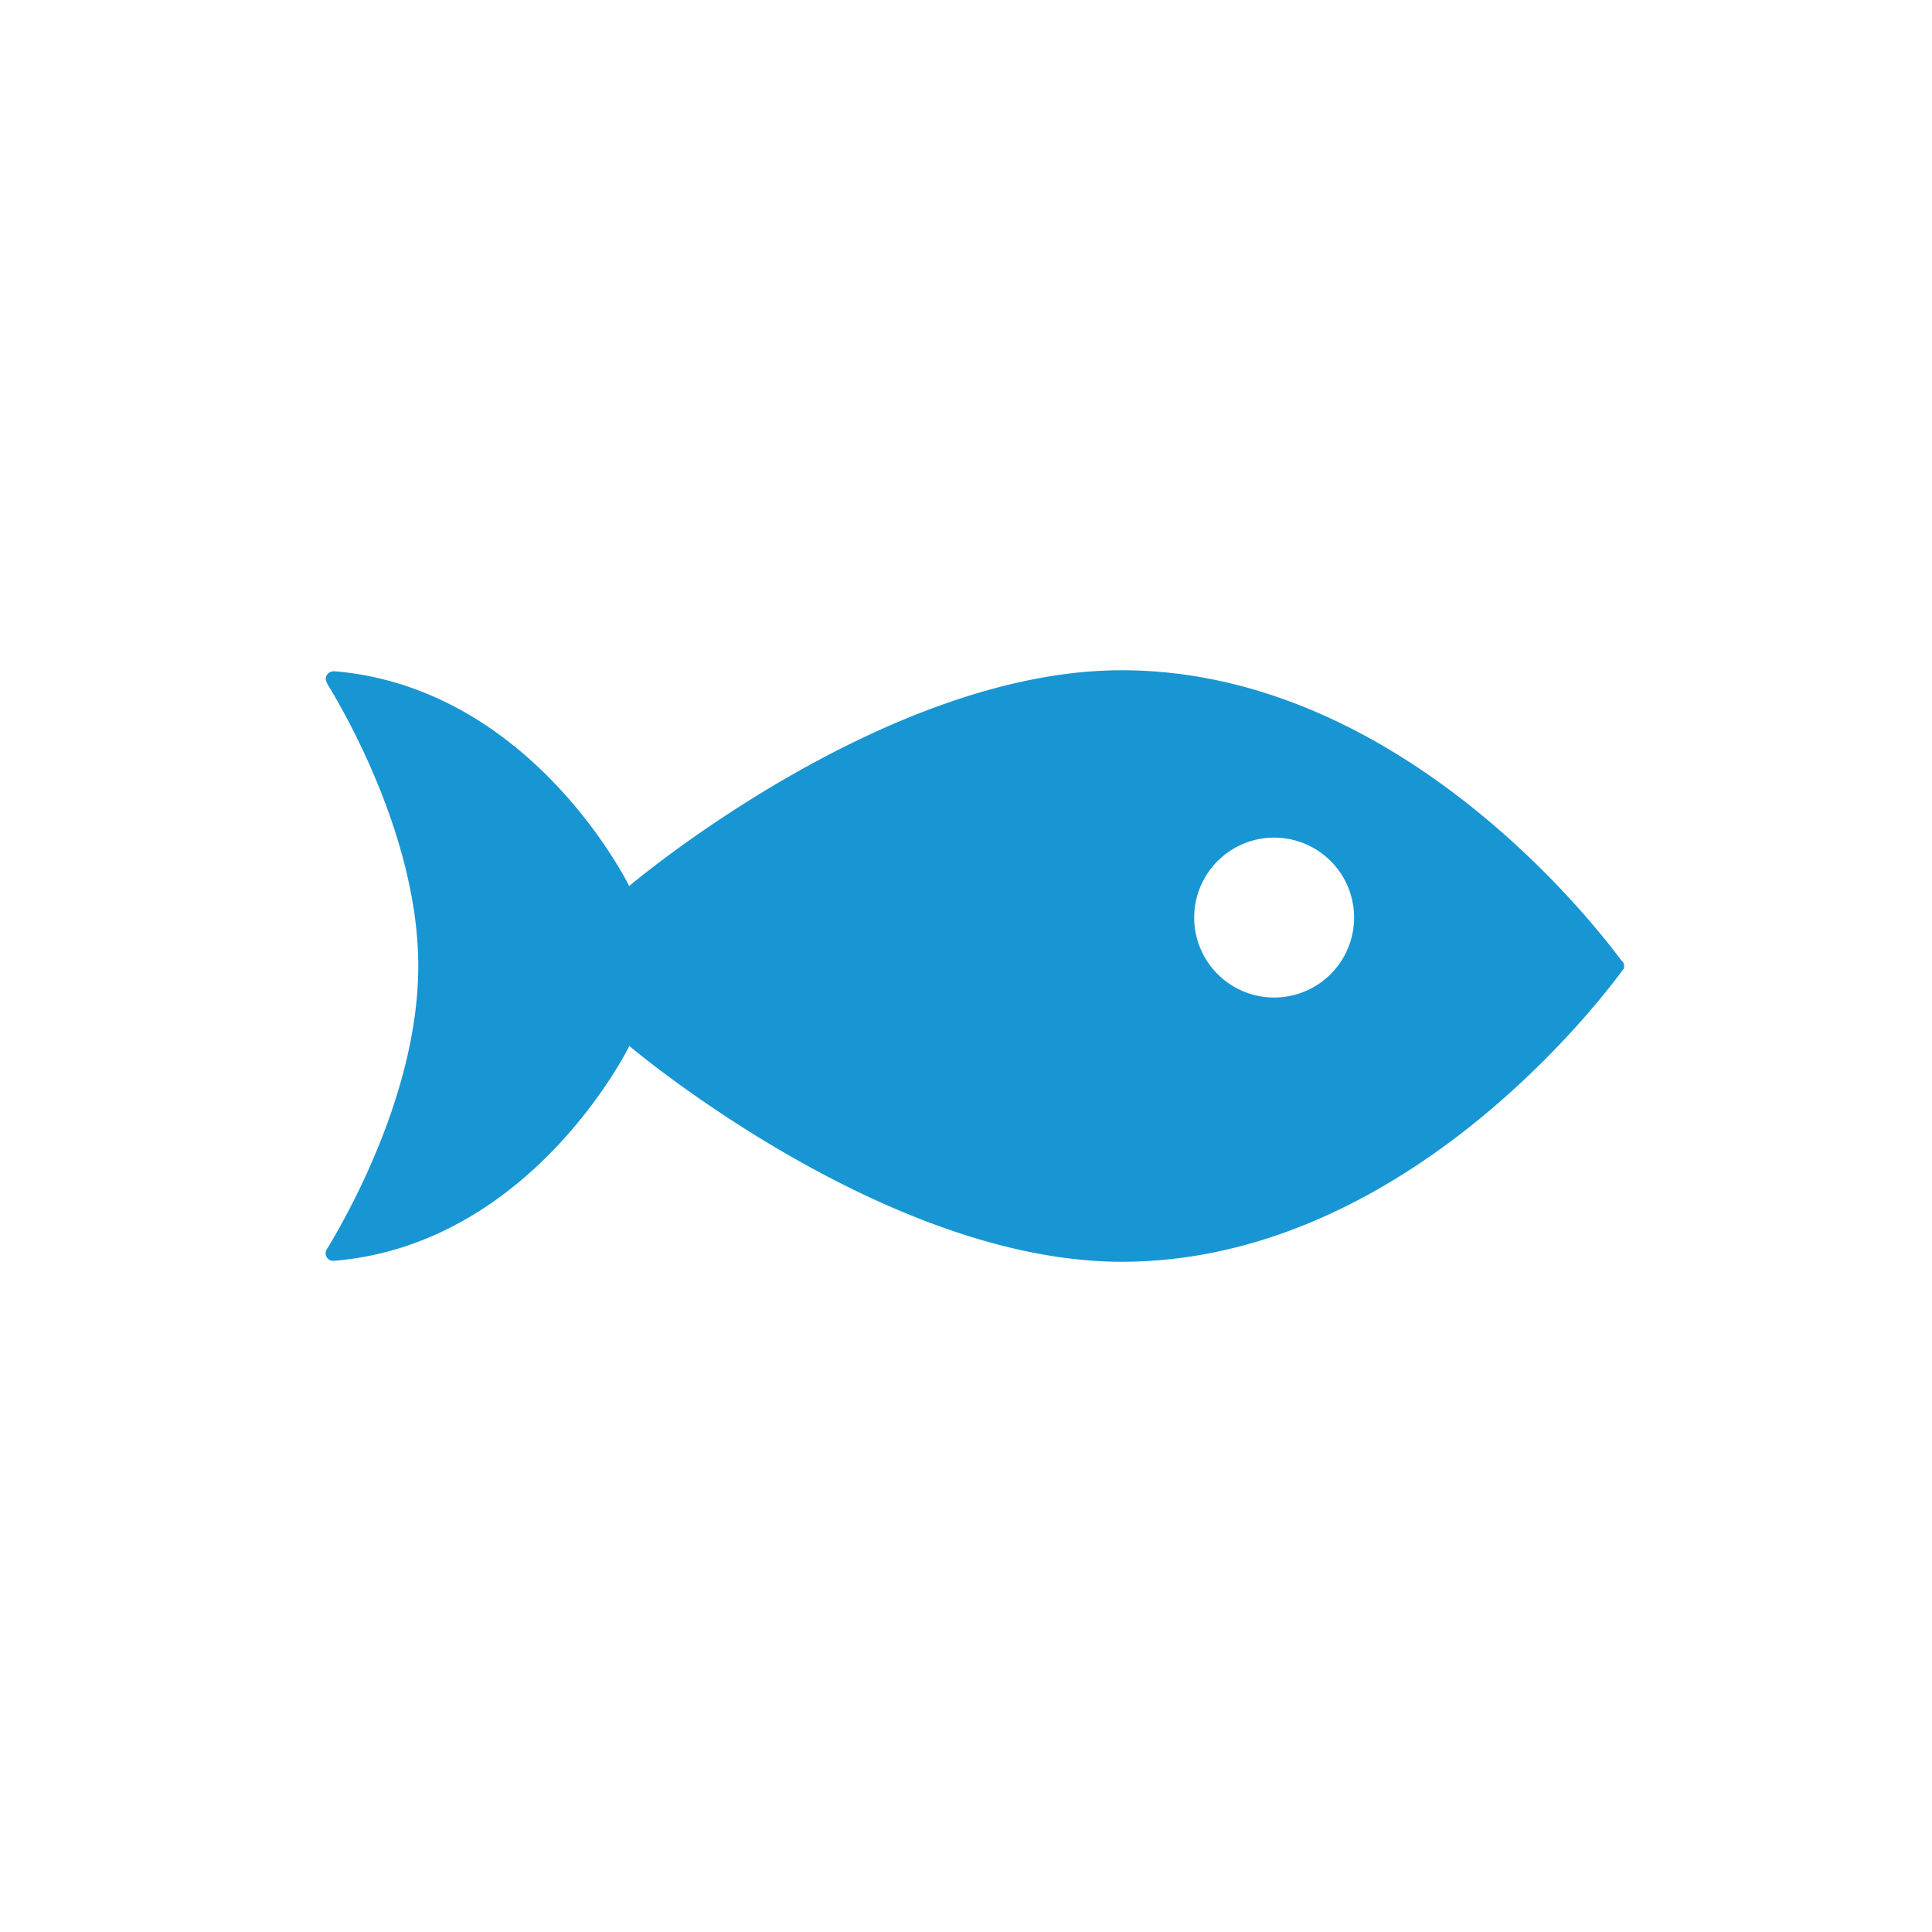 <svg xmlns="http://www.w3.org/2000/svg" width="89" height="89" viewBox="0 0 89 89">
  <g id="_14" data-name="14" transform="translate(-5350 186)">
    <rect id="Rectangle_216" data-name="Rectangle 216" width="89" height="89" transform="translate(5350 -186)" fill="none"/>
    <g id="Group_317" data-name="Group 317" transform="translate(1263.19 -167.69)">
      <path id="Path_461" data-name="Path 461" d="M678.389,1649.553c-1.393-1.882-10.395-13.359-23.015-13.359-10.959,0-22.683,9.94-22.683,9.94s-4.4-9.014-13.412-9.88c-.054,0-.11-.012-.17-.012h-.056a.368.368,0,0,0-.344.357,1,1,0,0,0,.142.329c1.161,1.928,4.124,7.413,4.124,12.892,0,5.5-2.981,11-4.131,12.915l-.078.122a.353.353,0,0,0,.276.545l.1-.008a.383.383,0,0,0,.1-.008c9.037-.842,13.457-9.884,13.457-9.884s11.724,9.941,22.683,9.941c12.62,0,21.622-11.477,23.015-13.355.039-.052.07-.1.1-.13a.382.382,0,0,0,.03-.138.367.367,0,0,0-.03-.137c-.027-.039-.058-.083-.1-.13m-16,1.717a3.683,3.683,0,1,1,3.688-3.685,3.685,3.685,0,0,1-3.688,3.685" transform="translate(3483.103 -1623.628)" fill="#1896d3"/>
    </g>
  </g>
</svg>
